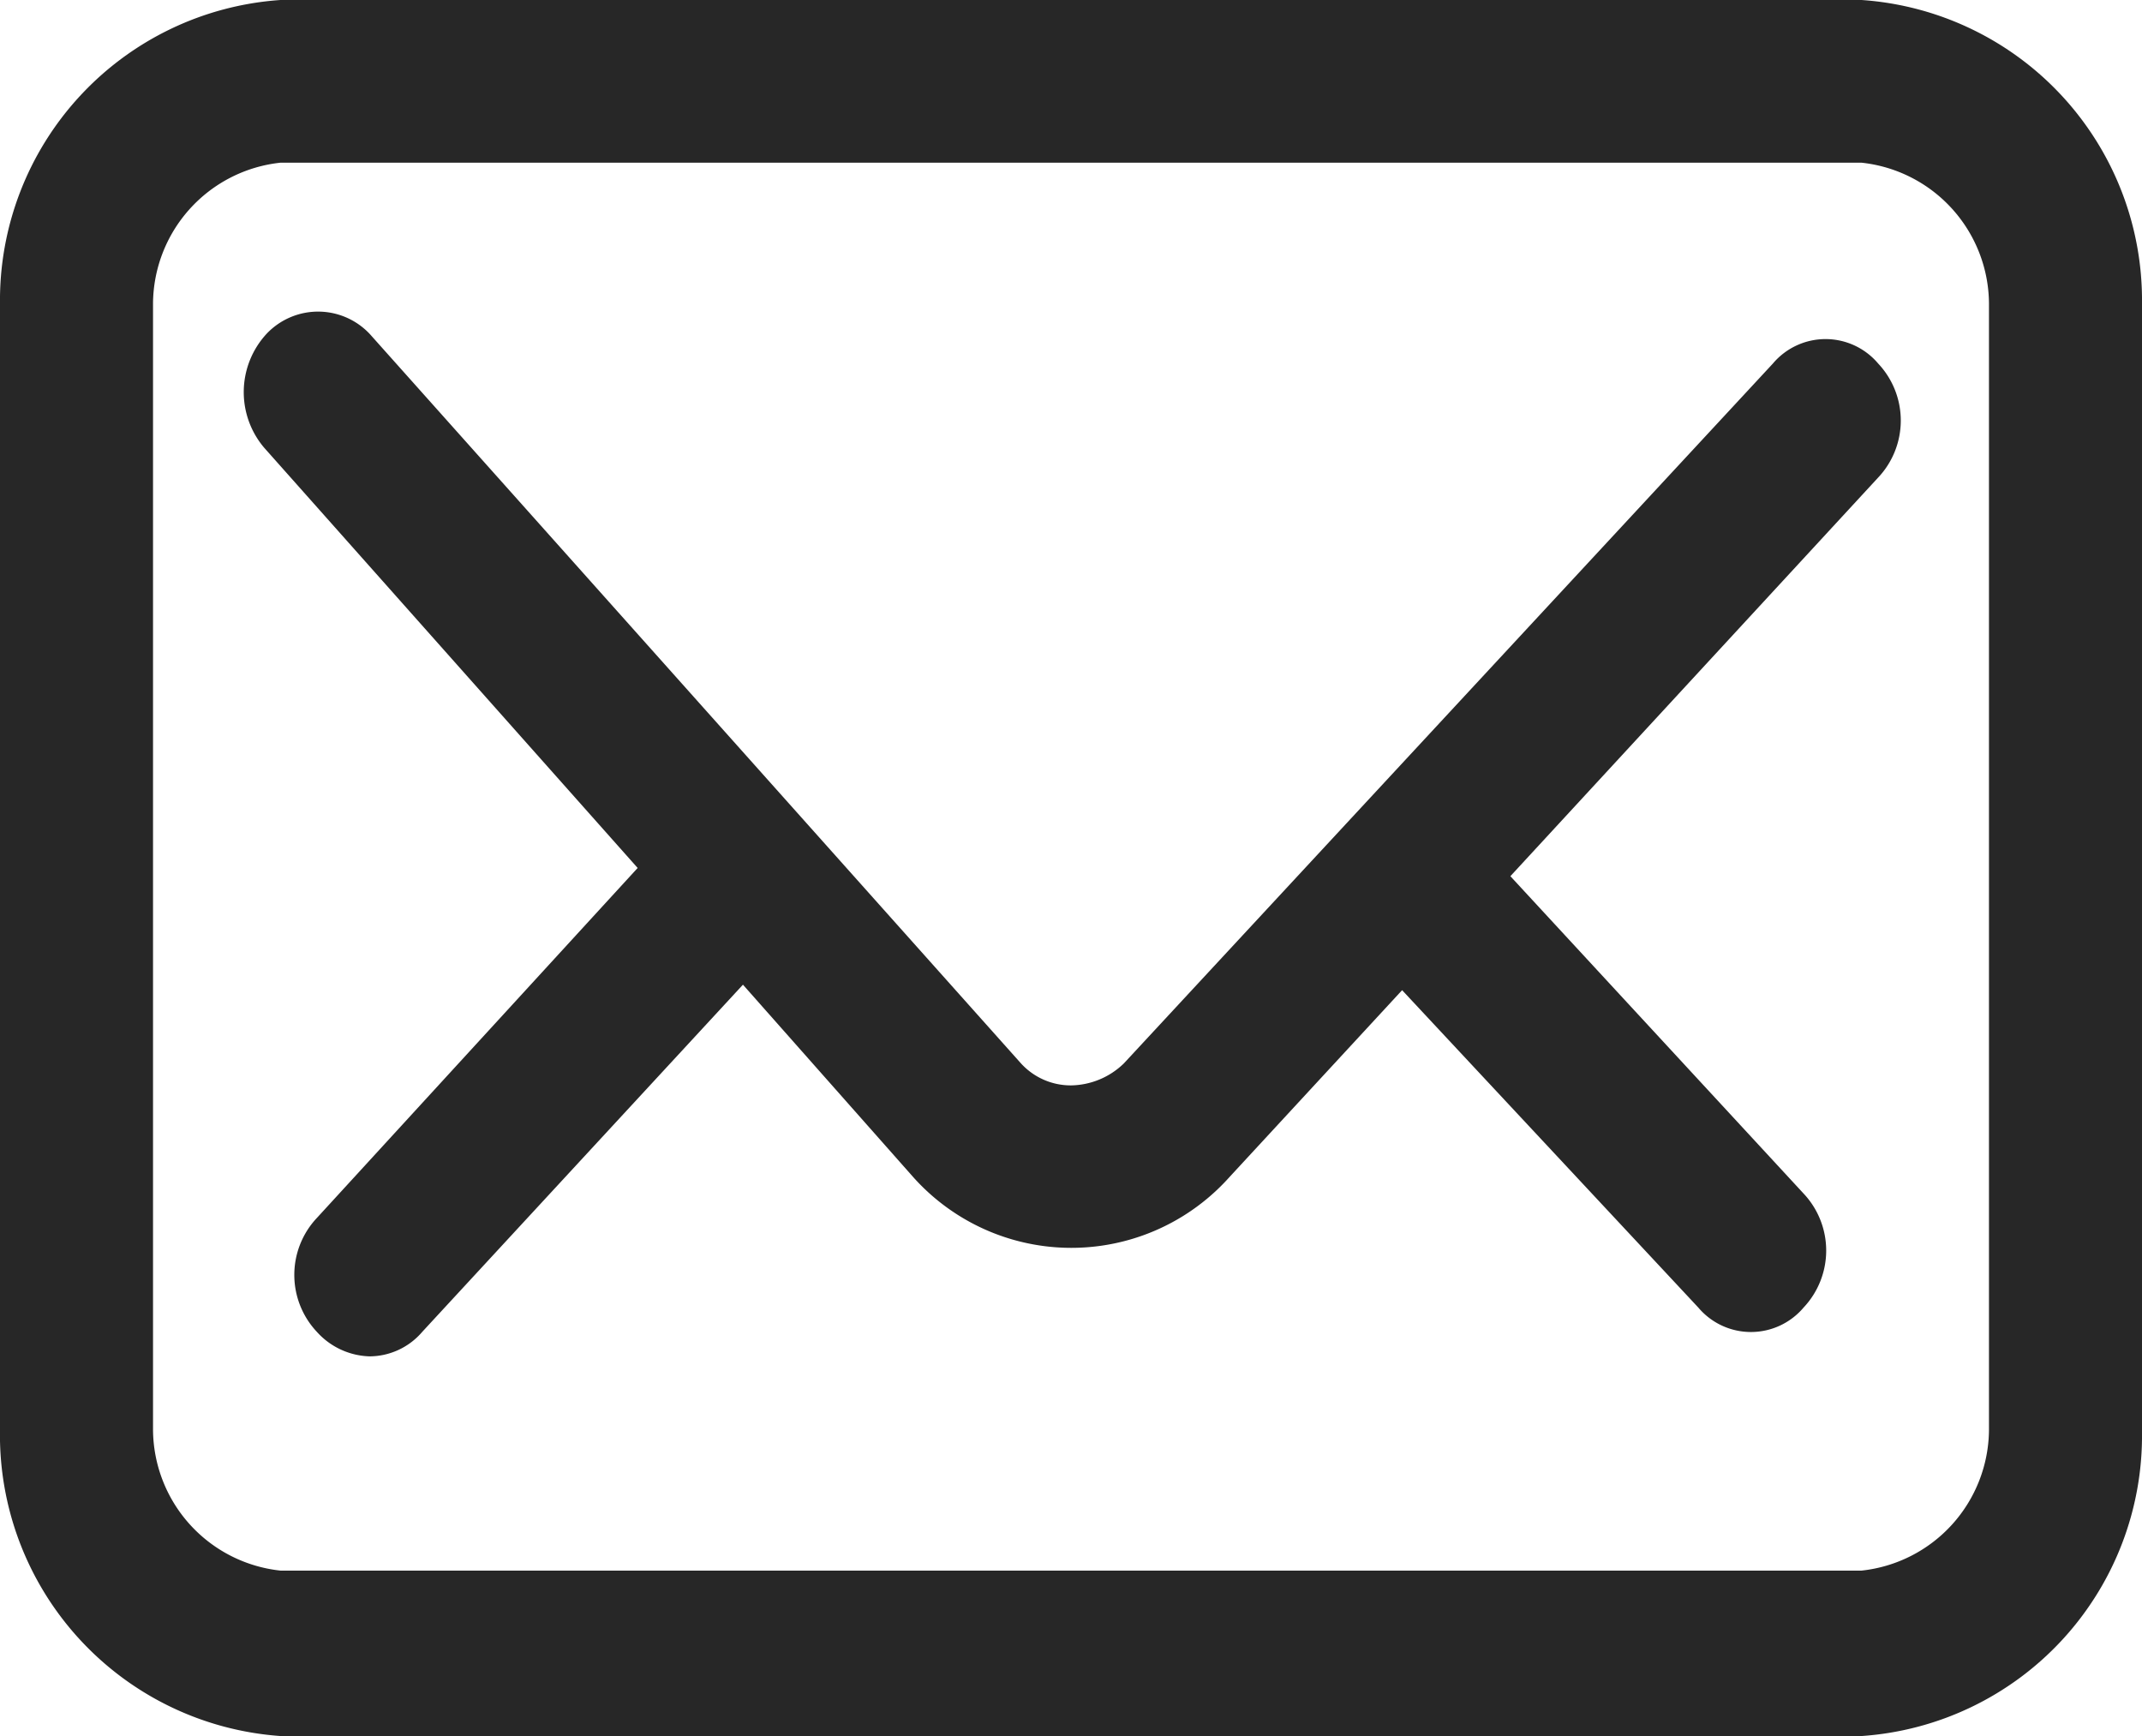 <svg id="m-mail" xmlns="http://www.w3.org/2000/svg" width="19.527" height="15.825" viewBox="0 0 19.527 15.825">
  <path id="Path_921" data-name="Path 921" d="M10.557,33.825H24.97a2.744,2.744,0,0,0,2.557-2.769V20.769A2.744,2.744,0,0,0,24.97,18H10.557A2.744,2.744,0,0,0,8,20.769V31.031A2.751,2.751,0,0,0,10.557,33.825ZM9.395,20.769a1.3,1.3,0,0,1,1.162-1.286H24.97a1.3,1.3,0,0,1,1.162,1.286V31.031a1.3,1.3,0,0,1-1.162,1.286H10.557a1.3,1.3,0,0,1-1.162-1.286Z" transform="translate(-8 -18)" fill="#272727"/>
  <path id="Path_922" data-name="Path 922" d="M20.577,34.559l-2.924,3.19a.758.758,0,0,0,0,1.039.672.672,0,0,0,.48.223.635.635,0,0,0,.48-.223l2.924-3.165,1.554,1.756a1.933,1.933,0,0,0,2.879,0l1.576-1.706,2.7,2.893a.628.628,0,0,0,.96,0,.758.758,0,0,0,0-1.039l-2.673-2.893L31.886,31a.758.758,0,0,0,0-1.039.628.628,0,0,0-.96,0l-5.917,6.38a.706.706,0,0,1-.48.2.614.614,0,0,1-.457-.2l-5.917-6.627a.646.646,0,0,0-.96-.025.783.783,0,0,0-.023,1.039Z" transform="translate(-14.764 -26.647)" fill="#272727"/>
</svg>
